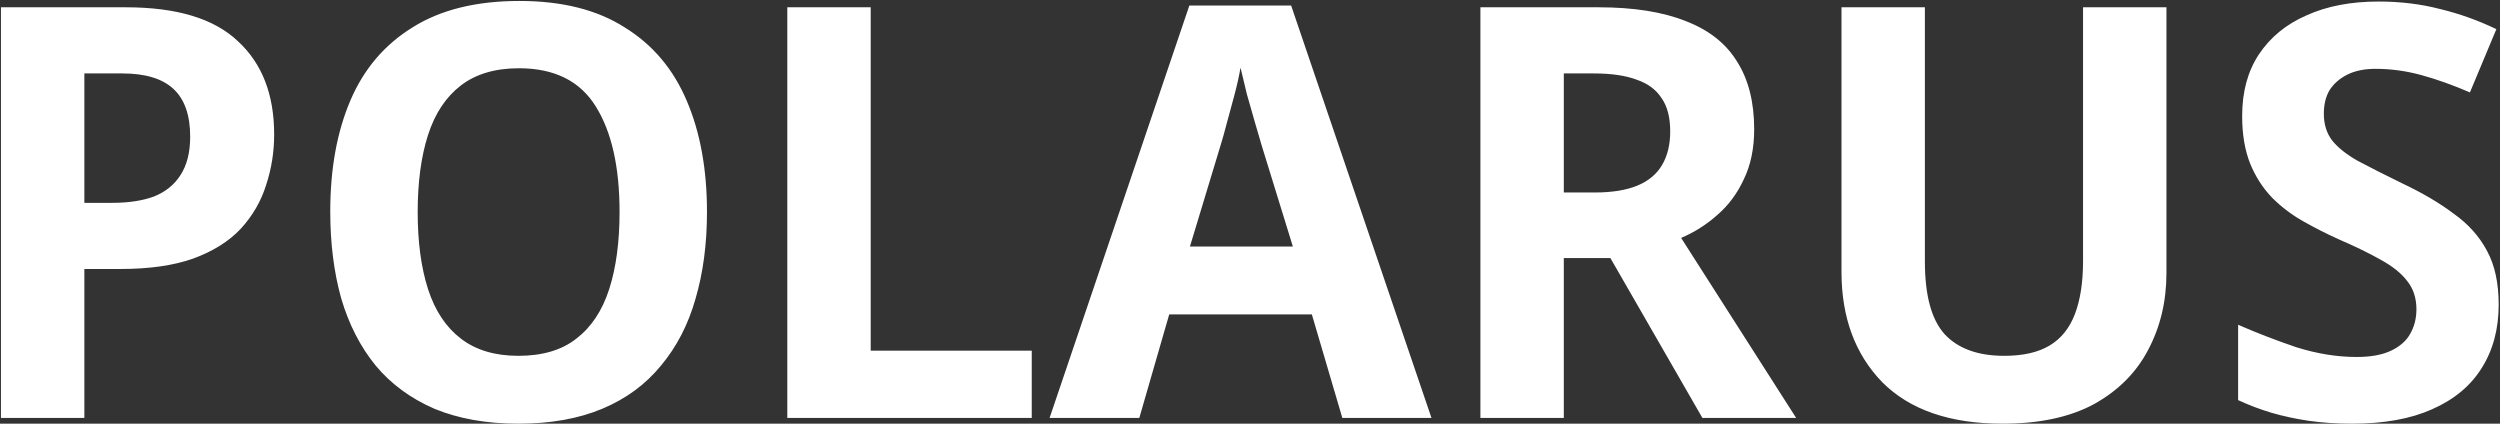 <?xml version="1.0" encoding="UTF-8"?> <svg xmlns="http://www.w3.org/2000/svg" width="1304" height="221" viewBox="0 0 1304 221" fill="none"><rect x="0" y="0" width="1304" height="221" fill="#333333" stroke="none"/> <path d="M65.6 3.8C92.2 3.8 111.7 9.7 124.1 21.5C136.7 33.1 143 49.3 143 70.1C143 79.3 141.6 88.1 138.8 96.5C136.2 104.9 131.8 112.5 125.6 119.3C119.4 125.9 111.1 131.1 100.7 134.9C90.5 138.5 77.9 140.3 62.9 140.3H44V218H0.5V3.8H65.6ZM63.8 38.3H44V105.8H58.7C67.1 105.8 74.3 104.7 80.3 102.5C86.3 100.1 90.9 96.4 94.1 91.4C97.5 86.2 99.2 79.5 99.2 71.3C99.2 60.1 96.3 51.8 90.5 46.4C84.7 41 75.8 38.3 63.8 38.3ZM368.762 110.6C368.762 127.2 366.762 142.3 362.762 155.9C358.962 169.3 352.962 180.9 344.762 190.7C336.762 200.5 326.562 208 314.162 213.2C301.762 218.4 287.162 221 270.362 221C253.762 221 239.162 218.4 226.562 213.2C214.162 207.8 203.962 200.3 195.962 190.7C187.962 180.9 181.962 169.2 177.962 155.6C174.162 142 172.262 126.9 172.262 110.3C172.262 88.1 175.762 68.8 182.762 52.4C189.762 36 200.562 23.3 215.162 14.3C229.762 5.1 248.362 0.5 270.962 0.5C293.162 0.5 311.462 5.1 325.862 14.3C340.462 23.3 351.262 36.1 358.262 52.7C365.262 69.1 368.762 88.4 368.762 110.6ZM217.862 110.6C217.862 126.2 219.662 139.6 223.262 150.8C226.862 162 232.562 170.6 240.362 176.6C248.162 182.6 258.162 185.6 270.362 185.6C282.962 185.6 293.062 182.6 300.662 176.6C308.462 170.6 314.162 162 317.762 150.8C321.362 139.6 323.162 126.2 323.162 110.6C323.162 87.2 319.062 68.9 310.862 55.7C302.662 42.3 289.262 35.6 270.662 35.6C258.262 35.6 248.162 38.6 240.362 44.6C232.562 50.6 226.862 59.2 223.262 70.4C219.662 81.6 217.862 95 217.862 110.6ZM410.656 218V3.8H454.156V182.9H538.156V218H410.656ZM700.161 218L684.261 164H609.861L594.261 218H547.461L620.361 2.9H673.461L746.661 218H700.161ZM658.161 76.1C657.161 72.7 655.961 68.6 654.561 63.8C653.161 59 651.761 54.1 650.361 49.1C649.161 44.1 648.061 39.5 647.061 35.3C646.261 39.9 645.161 44.8 643.761 50C642.361 55 641.061 59.8 639.861 64.4C638.661 69 637.561 72.9 636.561 76.1L620.661 128.6H674.361L658.161 76.1ZM833.68 3.8C852.08 3.8 867.28 6.2 879.28 11C891.28 15.6 900.18 22.6 905.98 32C911.98 41.4 914.98 53.2 914.98 67.4C914.98 77.4 913.18 86.1 909.58 93.5C906.18 100.9 901.58 107.1 895.78 112.1C890.18 117.1 883.88 121.1 876.88 124.1L936.88 218H887.98L839.98 134.6H815.68V218H772.18V3.8H833.68ZM831.28 38.3H815.68V100.4H831.88C840.88 100.4 848.28 99.2 854.08 96.8C859.88 94.4 864.18 90.8 866.98 86C869.78 81.2 871.18 75.4 871.18 68.6C871.18 61.2 869.68 55.4 866.68 51.2C863.88 46.8 859.58 43.6 853.78 41.6C847.98 39.4 840.48 38.3 831.28 38.3ZM1130.02 142.4C1130.02 157.2 1126.82 170.6 1120.42 182.6C1114.22 194.4 1104.82 203.8 1092.22 210.8C1079.62 217.6 1063.72 221 1044.52 221C1017.12 221 996.223 213.8 981.823 199.4C967.623 184.8 960.523 165.6 960.523 141.8V3.8H1004.02V136.4C1004.02 154 1007.42 166.6 1014.22 174.2C1021.22 181.8 1031.62 185.6 1045.42 185.6C1055.22 185.6 1063.12 183.8 1069.12 180.2C1075.12 176.6 1079.52 171.1 1082.32 163.7C1085.12 156.3 1086.52 147.1 1086.52 136.1V3.8H1130.02V142.4ZM1303.31 158.9C1303.31 171.7 1300.31 182.8 1294.31 192.2C1288.51 201.4 1279.91 208.5 1268.51 213.5C1257.31 218.5 1243.41 221 1226.81 221C1218.81 221 1211.31 220.5 1204.31 219.5C1197.51 218.5 1191.01 217.1 1184.81 215.3C1178.81 213.5 1173.01 211.3 1167.41 208.7V169.4C1177.01 173.6 1187.11 177.5 1197.71 181.1C1208.51 184.5 1219.01 186.2 1229.21 186.2C1236.61 186.2 1242.61 185.1 1247.21 182.9C1251.81 180.7 1255.11 177.8 1257.11 174.2C1259.31 170.4 1260.41 166.1 1260.41 161.3C1260.41 155.5 1258.81 150.6 1255.61 146.6C1252.61 142.6 1248.01 138.9 1241.81 135.5C1235.81 132.1 1228.41 128.5 1219.61 124.7C1213.41 121.9 1207.31 118.8 1201.31 115.4C1195.31 112 1189.91 107.9 1185.11 103.1C1180.31 98.1 1176.51 92.2 1173.71 85.4C1170.91 78.4 1169.51 70.1 1169.51 60.5C1169.51 47.9 1172.41 37.2 1178.21 28.4C1184.21 19.4 1192.51 12.6 1203.11 8C1213.71 3.2 1226.21 0.8 1240.61 0.8C1252.01 0.8 1262.71 2.1 1272.71 4.7C1282.71 7.1 1292.51 10.6 1302.11 15.2L1288.31 48.2C1279.51 44.4 1271.11 41.4 1263.11 39.2C1255.11 37 1247.11 35.9 1239.11 35.9C1233.31 35.9 1228.41 36.9 1224.41 38.9C1220.41 40.9 1217.31 43.6 1215.11 47C1213.11 50.4 1212.11 54.5 1212.11 59.3C1212.11 64.7 1213.51 69.3 1216.31 73.1C1219.31 76.9 1223.81 80.5 1229.81 83.9C1235.81 87.1 1243.51 91 1252.91 95.6C1263.51 100.6 1272.51 105.9 1279.91 111.5C1287.51 116.9 1293.31 123.4 1297.31 131C1301.31 138.4 1303.31 147.7 1303.31 158.9Z" fill="white"></path> </svg> 